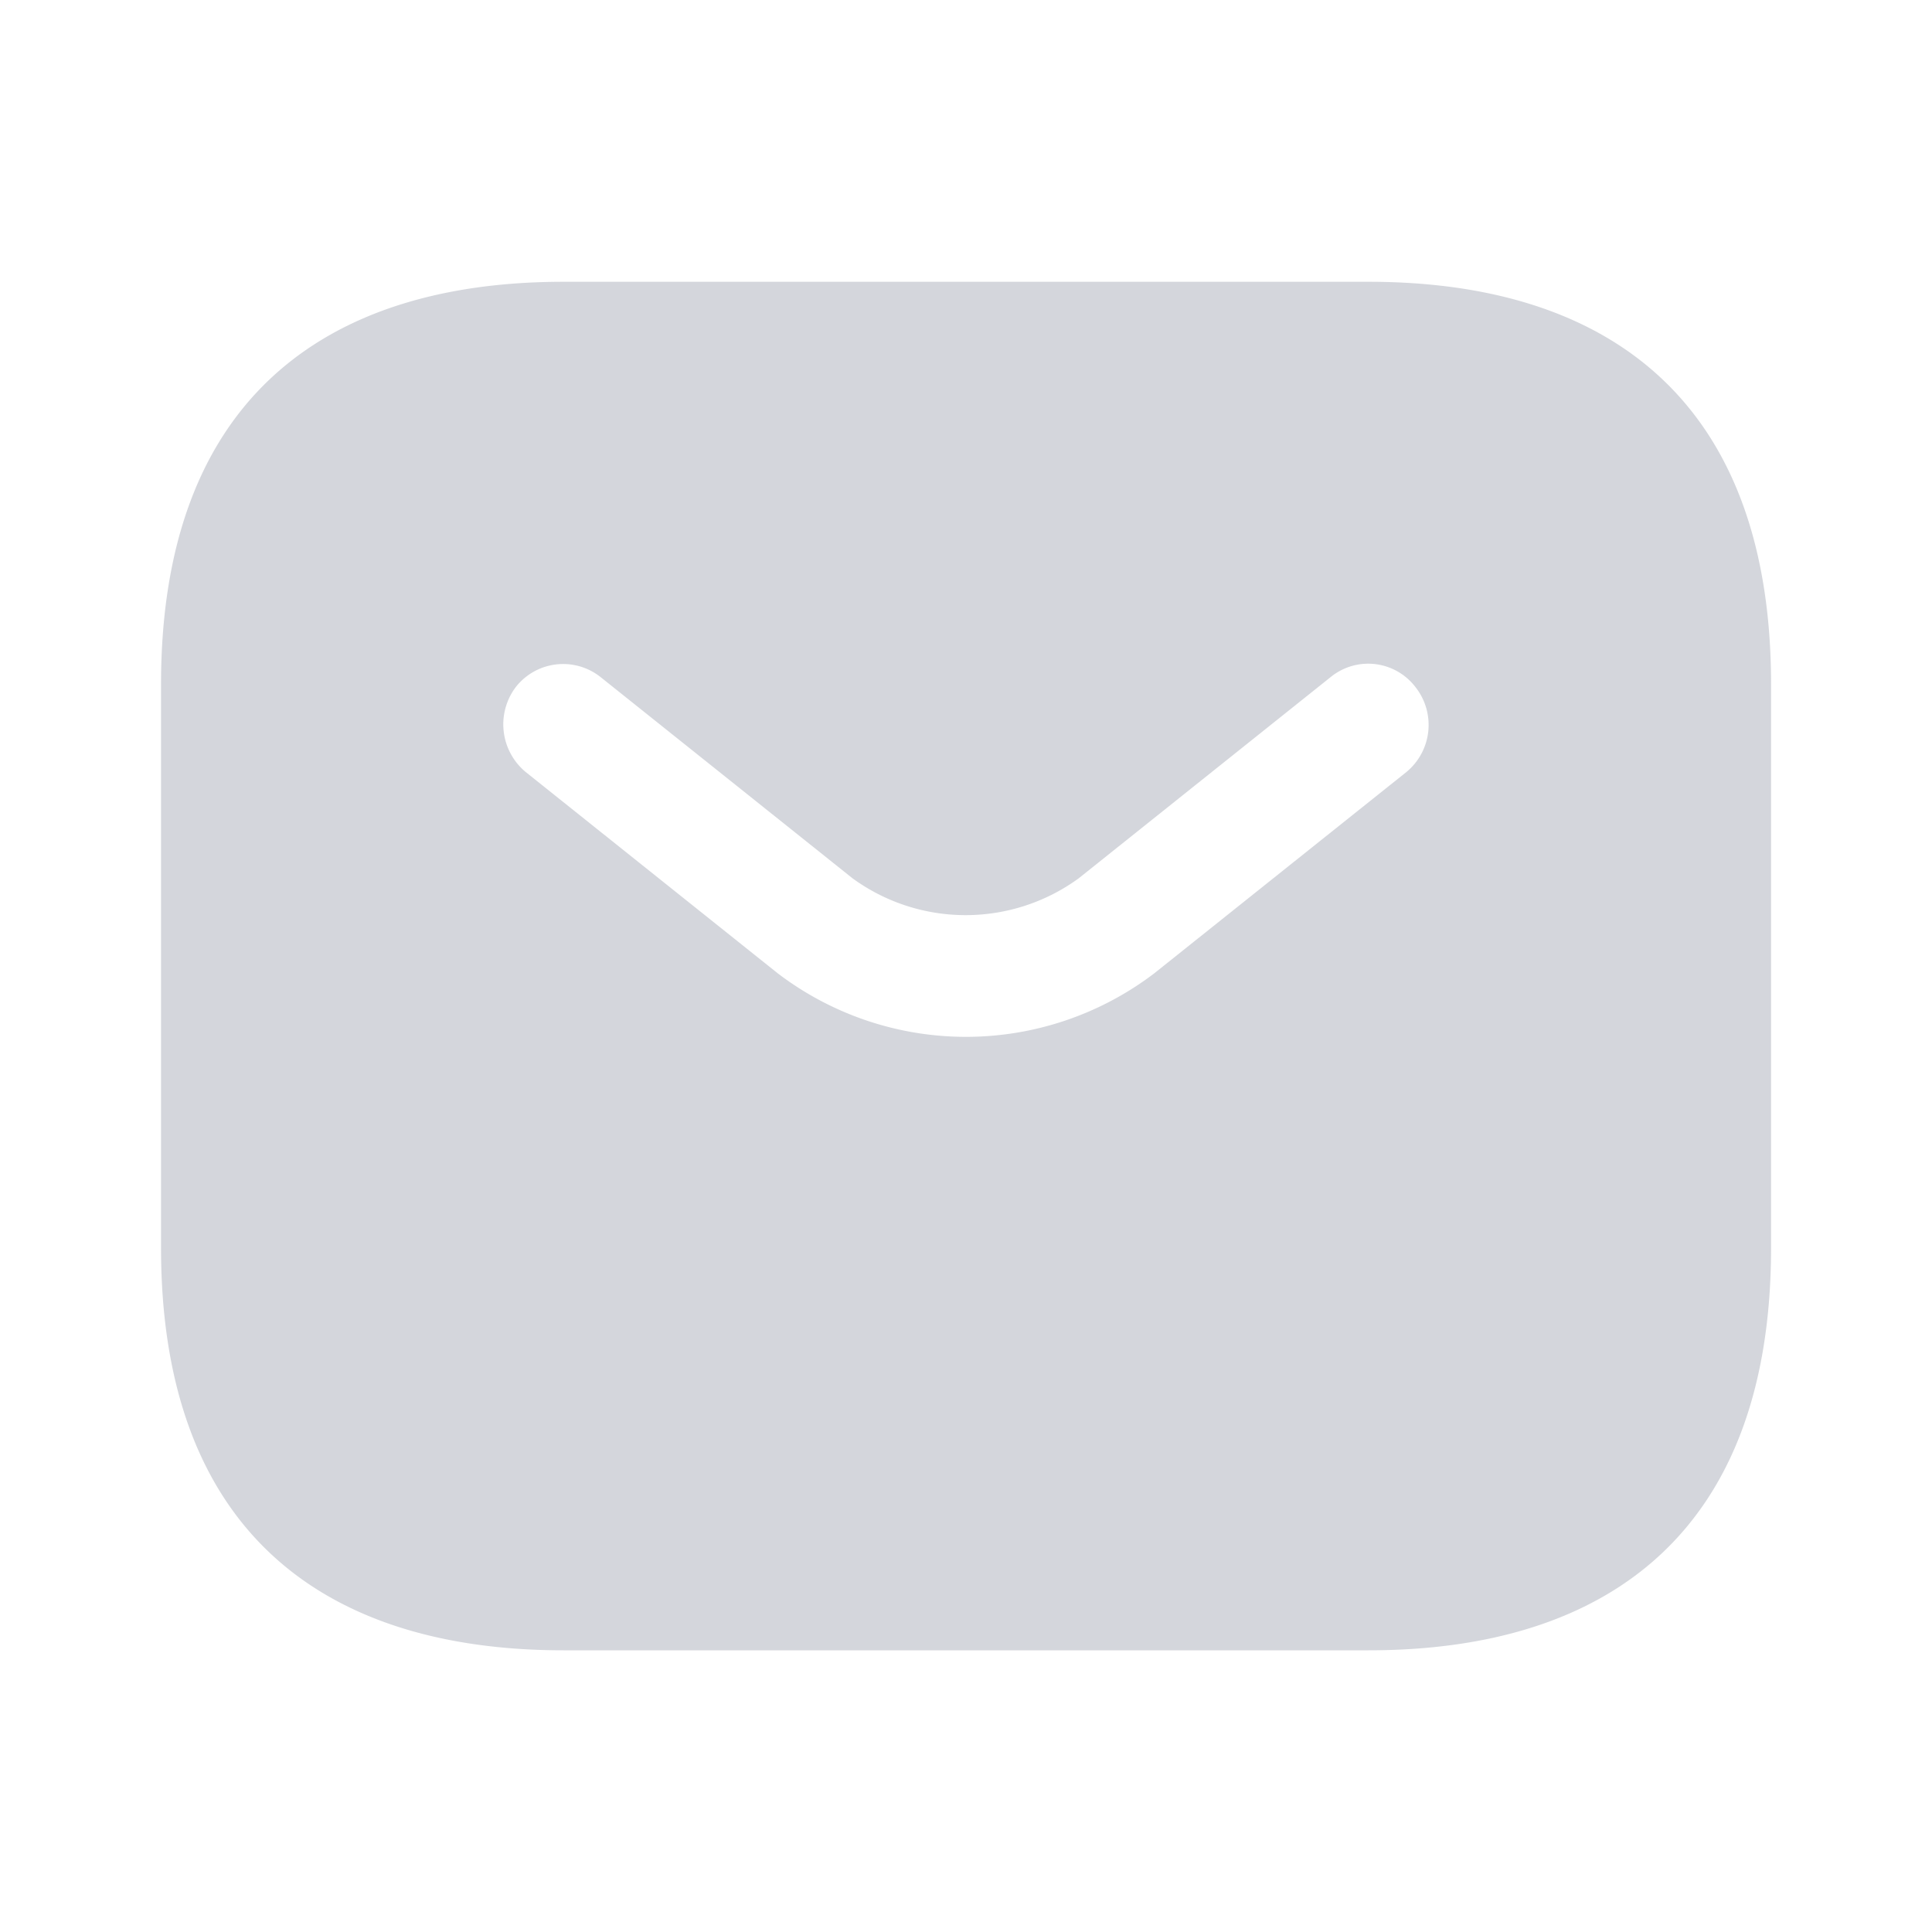 <svg xmlns="http://www.w3.org/2000/svg" width="20" height="20" viewBox="0 0 20 20">
  <g id="vuesax_bold_sms" data-name="vuesax/bold/sms" transform="translate(-556 -252)" opacity="0.6">
    <g id="sms" transform="translate(556 252)">
      <path id="Vector" d="M0,0H20V20H0Z" fill="none" opacity="0"/>
      <path id="Vector-2" data-name="Vector" d="M12.5,0H4.167C1.667,0,0,1.25,0,4.167V10c0,2.917,1.667,4.167,4.167,4.167H12.5c2.5,0,4.167-1.25,4.167-4.167V4.167C16.667,1.25,15,0,12.5,0Zm.392,5.075L10.283,7.158a3.217,3.217,0,0,1-3.9,0L3.775,5.075a.641.641,0,0,1-.1-.883.623.623,0,0,1,.875-.1L7.158,6.175a1.988,1.988,0,0,0,2.342,0l2.608-2.083a.615.615,0,0,1,.875.1A.632.632,0,0,1,12.892,5.075Z" transform="translate(1.667 2.917)" fill="#b7bbc4"/>
    </g>
  </g>
</svg>

